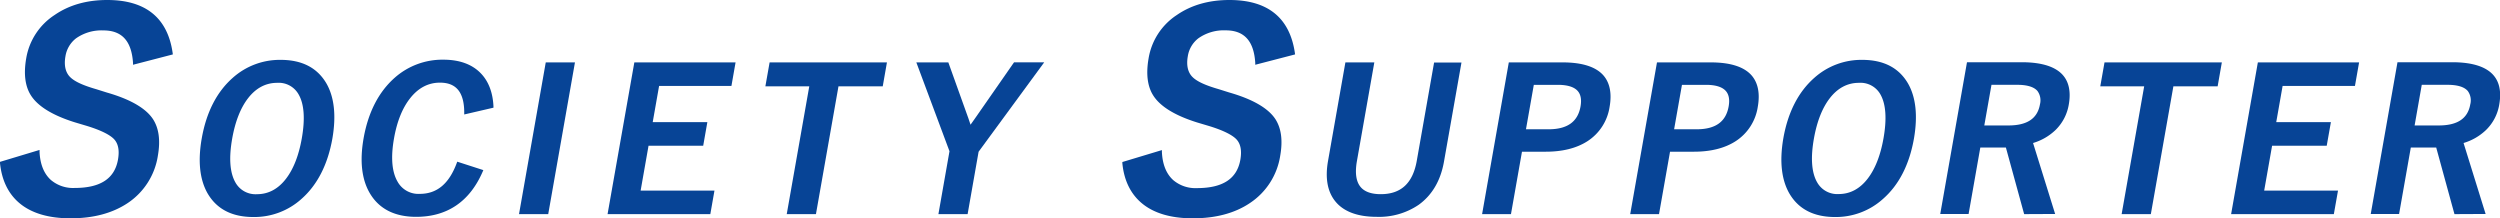 <svg xmlns="http://www.w3.org/2000/svg" width="821.84" height="71.77" viewBox="0 0 821.84 71.77"><defs><style>.cls-1{fill:#074496;}</style></defs><g id="レイヤー_2" data-name="レイヤー 2"><g id="レイヤー_1-2" data-name="レイヤー 1"><path class="cls-1" d="M23.2,71.77c-7.28,0-13-1.72-16.94-5.11C2.67,63.58.57,59.19,0,53.61l0-.4,13-3.92,0,.64c.19,4.06,1.44,7.15,3.69,9.2a11.25,11.25,0,0,0,7.81,2.66c8.51,0,13.18-3.06,14.29-9.34.54-3.08.06-5.39-1.45-6.86s-4.69-3-9.43-4.39l-3.35-1c-7.28-2.28-12.12-5.26-14.39-8.84-1.93-3-2.44-7.14-1.54-12.26A21.12,21.12,0,0,1,18,4.9C22.72,1.65,28.53,0,35.25,0,47.88,0,55.12,5.87,56.76,17.44l.06.45-13.09,3.4,0-.61C43.25,13.48,40.08,10,34,10a14.5,14.5,0,0,0-9,2.6,9.28,9.28,0,0,0-3.48,5.88c-.53,3,0,5.33,1.54,6.86s4.38,2.77,8.64,4l3.43,1.08c7.68,2.2,12.79,5.14,15.17,8.75,1.94,3,2.48,7,1.6,12A22.85,22.85,0,0,1,42,66.74C37,70.08,30.71,71.77,23.2,71.77Z"/><path class="cls-1" d="M83.27,71.34c-7,0-12-2.6-15-7.72C65.66,59.08,65,53,66.32,45.5c1.51-8.59,4.94-15.29,10.2-19.92a23.19,23.19,0,0,1,15.75-5.9c7,0,12,2.59,15,7.69,2.63,4.54,3.29,10.64,2,18.15-1.52,8.58-4.94,15.27-10.17,19.88A23.15,23.15,0,0,1,83.27,71.34Zm7.84-44.11c-3.77,0-7,1.72-9.61,5.12-2.45,3.19-4.19,7.65-5.18,13.26C75.2,52,75.57,56.79,77.4,60a7.56,7.56,0,0,0,7.09,3.84c3.76,0,7-1.74,9.59-5.16,2.42-3.18,4.15-7.62,5.13-13.19,1.13-6.4.78-11.23-1-14.37A7.49,7.49,0,0,0,91.11,27.23Z"/><path class="cls-1" d="M136.8,71.28c-7.05,0-12.16-2.6-15.2-7.72-2.69-4.53-3.39-10.63-2.07-18.12,1.52-8.59,5-15.29,10.27-19.92a23.61,23.61,0,0,1,15.93-5.9c5.41,0,9.61,1.56,12.49,4.65,2.46,2.64,3.79,6.24,4,10.71l0,.42-9.61,2.23V37c0-3.31-.67-5.81-2-7.43s-3.3-2.4-6-2.4c-3.82,0-7.12,1.73-9.81,5.16-2.53,3.2-4.31,7.64-5.28,13.19-1.11,6.29-.69,11.11,1.25,14.33A7.81,7.81,0,0,0,138,63.73c5.65,0,9.62-3.32,12.15-10.14l.16-.44,8.58,2.77-.22.51C154.4,66.28,147,71.28,136.8,71.28Z"/><polygon class="cls-1" points="170.62 70.39 179.41 20.51 189.01 20.51 180.22 70.39 170.62 70.39"/><polygon class="cls-1" points="199.73 70.39 208.53 20.51 241.81 20.51 240.45 28.24 216.67 28.24 214.57 40.16 232.53 40.16 231.17 47.9 213.2 47.9 210.6 62.65 234.87 62.65 233.51 70.39 199.73 70.39"/><polygon class="cls-1" points="258.63 70.39 266.04 28.37 251.61 28.37 253 20.51 291.57 20.51 290.19 28.37 275.64 28.37 268.23 70.39 258.63 70.39"/><path class="cls-1" d="M308.49,70.39l3.64-20.67-10.9-29.21h10.52L318.38,39c.12.32.34,1,.67,2,.53-.78,1.05-1.52,1.55-2.19l12.75-18.32h9.92L321.7,49.88l-3.61,20.51Z"/><path class="cls-1" d="M392.12,71.77c-7.28,0-13-1.72-16.94-5.11-3.59-3.08-5.69-7.47-6.22-13l0-.4,13-3.92,0,.64c.19,4.06,1.44,7.15,3.69,9.2a11.25,11.25,0,0,0,7.81,2.66c8.51,0,13.18-3.06,14.29-9.34.54-3.08.06-5.39-1.45-6.86s-4.69-3-9.43-4.39l-3.35-1c-7.28-2.28-12.12-5.26-14.39-8.84-1.93-3-2.44-7.14-1.54-12.26A21.12,21.12,0,0,1,386.92,4.9C391.64,1.65,397.45,0,404.16,0,416.8,0,424,5.87,425.68,17.44l.06.45-13.09,3.4,0-.61c-.45-7.2-3.62-10.7-9.69-10.7a14.5,14.5,0,0,0-9,2.6,9.23,9.23,0,0,0-3.48,5.88c-.53,3,0,5.33,1.54,6.86s4.38,2.77,8.64,4l3.43,1.08c7.68,2.2,12.79,5.14,15.17,8.75,1.94,3,2.48,7,1.6,12a22.81,22.81,0,0,1-10,15.62C405.94,70.08,399.63,71.77,392.12,71.77Z"/><path class="cls-1" d="M452.57,71.28c-6.35,0-11-1.76-13.72-5.23-2.49-3.16-3.26-7.58-2.28-13.14l5.71-32.4h9.51L446.06,53c-.67,3.85-.27,6.7,1.22,8.47,1.31,1.57,3.54,2.36,6.62,2.36,6.67,0,10.55-3.6,11.85-11l5.69-32.28h9l-5.75,32.58c-1.1,6.25-3.9,11-8.31,14.19A23.16,23.16,0,0,1,452.57,71.28Z"/><path class="cls-1" d="M487.22,70.39,496,20.51h17.67c6.54,0,11.1,1.49,13.56,4.43,2,2.41,2.67,5.83,1.91,10.15a16.3,16.3,0,0,1-7.37,11.38c-3.55,2.26-8.14,3.4-13.62,3.4h-7.82l-3.62,20.52ZM509.05,42.5c6.19,0,9.64-2.46,10.53-7.52.38-2.18.09-3.86-.87-5-1.17-1.39-3.39-2.09-6.6-2.09h-7.89L501.64,42.5Z"/><path class="cls-1" d="M535.91,70.39l8.8-49.88h17.68c6.53,0,11.09,1.49,13.55,4.43,2,2.41,2.67,5.83,1.91,10.15a16.3,16.3,0,0,1-7.37,11.38c-3.55,2.26-8.13,3.4-13.62,3.4H549l-3.62,20.52ZM557.74,42.5c6.19,0,9.64-2.46,10.53-7.52.39-2.18.09-3.86-.87-5-1.17-1.39-3.39-2.09-6.6-2.09h-7.88L550.34,42.5Z"/><path class="cls-1" d="M603.24,71.34c-7,0-12-2.6-15-7.72-2.62-4.54-3.28-10.63-2-18.12,1.51-8.59,4.94-15.29,10.2-19.92a23.19,23.19,0,0,1,15.75-5.9c7,0,12,2.59,15,7.69,2.63,4.54,3.29,10.64,2,18.15C627.68,54.1,624.26,60.79,619,65.4A23.11,23.11,0,0,1,603.24,71.34Zm7.84-44.11c-3.77,0-7,1.72-9.61,5.12-2.45,3.19-4.19,7.65-5.18,13.26-1.12,6.35-.75,11.18,1.08,14.34a7.56,7.56,0,0,0,7.09,3.84c3.75,0,7-1.74,9.59-5.16,2.42-3.18,4.15-7.62,5.13-13.19,1.13-6.4.78-11.23-1-14.37A7.5,7.5,0,0,0,611.08,27.23Z"/><path class="cls-1" d="M665.41,70.39l-6-21.89-1.83,0H651l-3.85,21.84h-9.32l8.79-49.88h18c6.61,0,11.2,1.47,13.64,4.37,1.92,2.29,2.53,5.49,1.83,9.5a15.19,15.19,0,0,1-4.42,8.46,18.12,18.12,0,0,1-7.33,4.22l7.26,23.33Zm-5.18-29.15c6.16,0,9.55-2.26,10.37-6.91a5.23,5.23,0,0,0-.8-4.4c-1.14-1.36-3.39-2.05-6.66-2.05h-8.47l-2.36,13.36Z"/><polygon class="cls-1" points="697.46 70.39 704.87 28.37 690.44 28.37 691.83 20.51 730.4 20.51 729.02 28.37 714.47 28.37 707.06 70.39 697.46 70.39"/><polygon class="cls-1" points="733.45 70.39 742.24 20.51 775.52 20.51 774.16 28.24 750.38 28.24 748.28 40.16 766.25 40.16 764.88 47.9 746.92 47.9 744.32 62.65 768.59 62.65 767.22 70.39 733.45 70.39"/><path class="cls-1" d="M806.87,70.39l-6-21.89-1.84,0h-6.51l-3.85,21.84h-9.32l8.79-49.88h18c6.61,0,11.2,1.47,13.64,4.37,1.92,2.29,2.53,5.49,1.82,9.5a15.11,15.11,0,0,1-4.41,8.46,18.12,18.12,0,0,1-7.33,4.22l7.25,23.33Zm-5.18-29.15c6.16,0,9.55-2.26,10.37-6.91a5.23,5.23,0,0,0-.8-4.4c-1.15-1.36-3.39-2.05-6.67-2.05h-8.47l-2.35,13.36Z"/></g></g></svg>